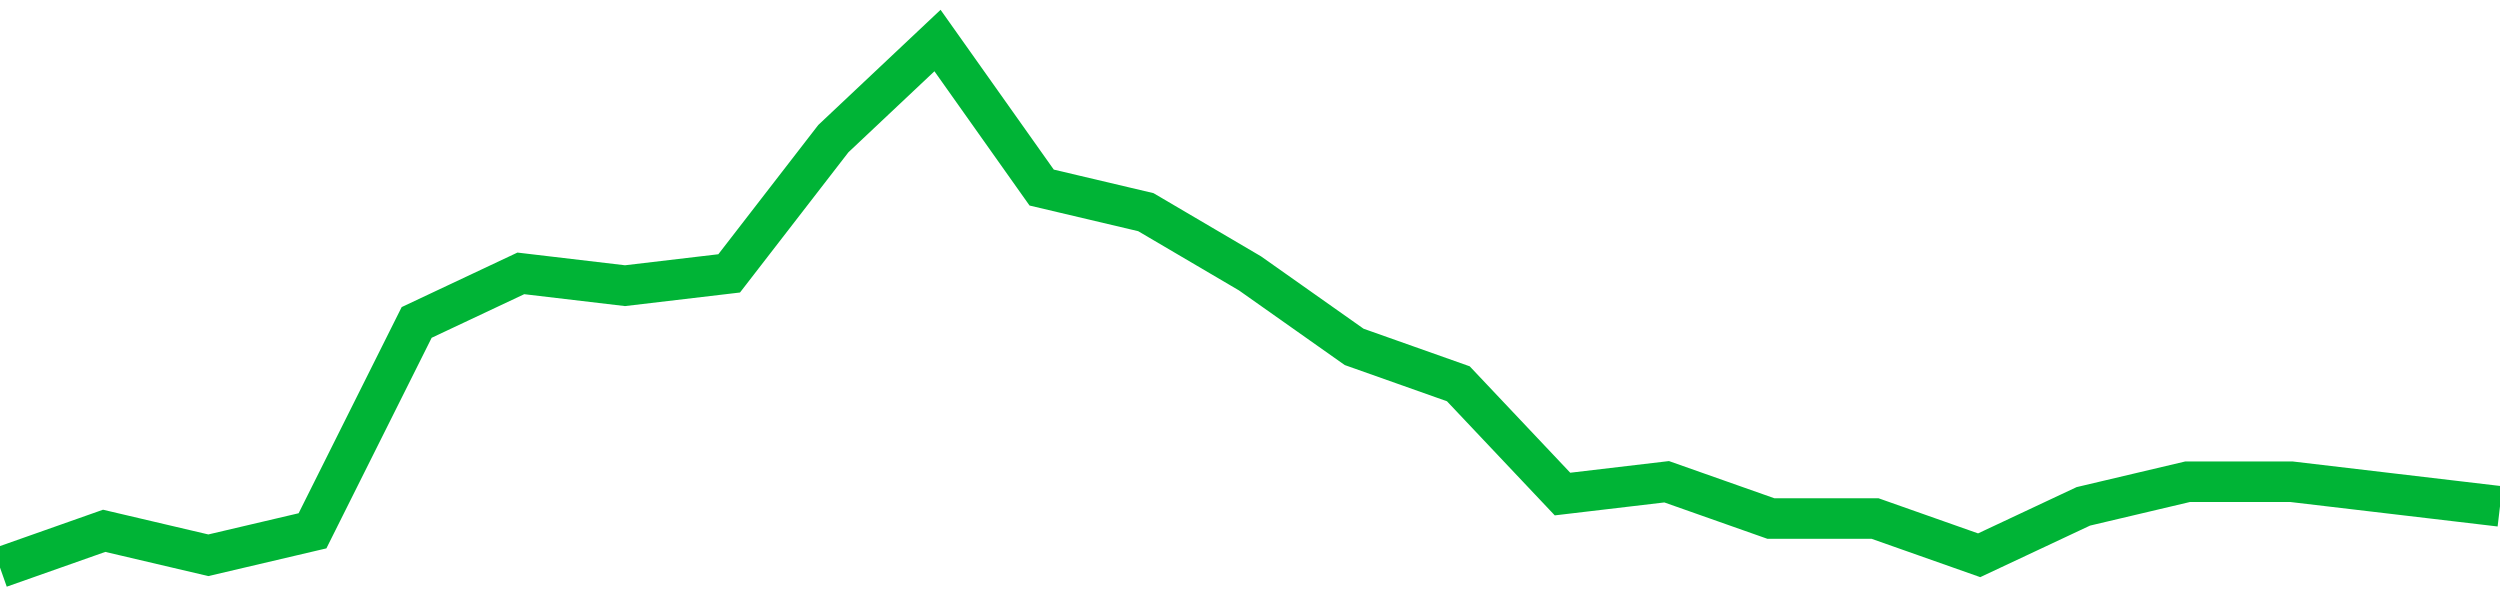 <!-- Generated with https://github.com/jxxe/sparkline/ --><svg viewBox="0 0 185 45" class="sparkline" xmlns="http://www.w3.org/2000/svg"><path class="sparkline--fill" d="M 0 42 L 0 42 L 7.708 39.28 L 15.417 41.09 L 23.125 39.28 L 30.833 23.86 L 38.542 20.23 L 46.25 21.14 L 53.958 20.23 L 61.667 10.26 L 69.375 3 L 77.083 13.88 L 84.792 15.7 L 92.5 20.23 L 100.208 25.67 L 107.917 28.4 L 115.625 36.56 L 123.333 35.65 L 131.042 38.37 L 138.75 38.37 L 146.458 41.09 L 154.167 37.47 L 161.875 35.65 L 169.583 35.65 L 177.292 36.56 L 185 37.47 V 45 L 0 45 Z" stroke="none" fill="none" ></path><path class="sparkline--line" d="M 0 42 L 0 42 L 7.708 39.28 L 15.417 41.09 L 23.125 39.28 L 30.833 23.86 L 38.542 20.23 L 46.25 21.14 L 53.958 20.23 L 61.667 10.26 L 69.375 3 L 77.083 13.88 L 84.792 15.7 L 92.5 20.23 L 100.208 25.67 L 107.917 28.4 L 115.625 36.56 L 123.333 35.65 L 131.042 38.37 L 138.75 38.37 L 146.458 41.09 L 154.167 37.47 L 161.875 35.65 L 169.583 35.65 L 177.292 36.56 L 185 37.47" fill="none" stroke-width="3" stroke="#00B436" ></path></svg>